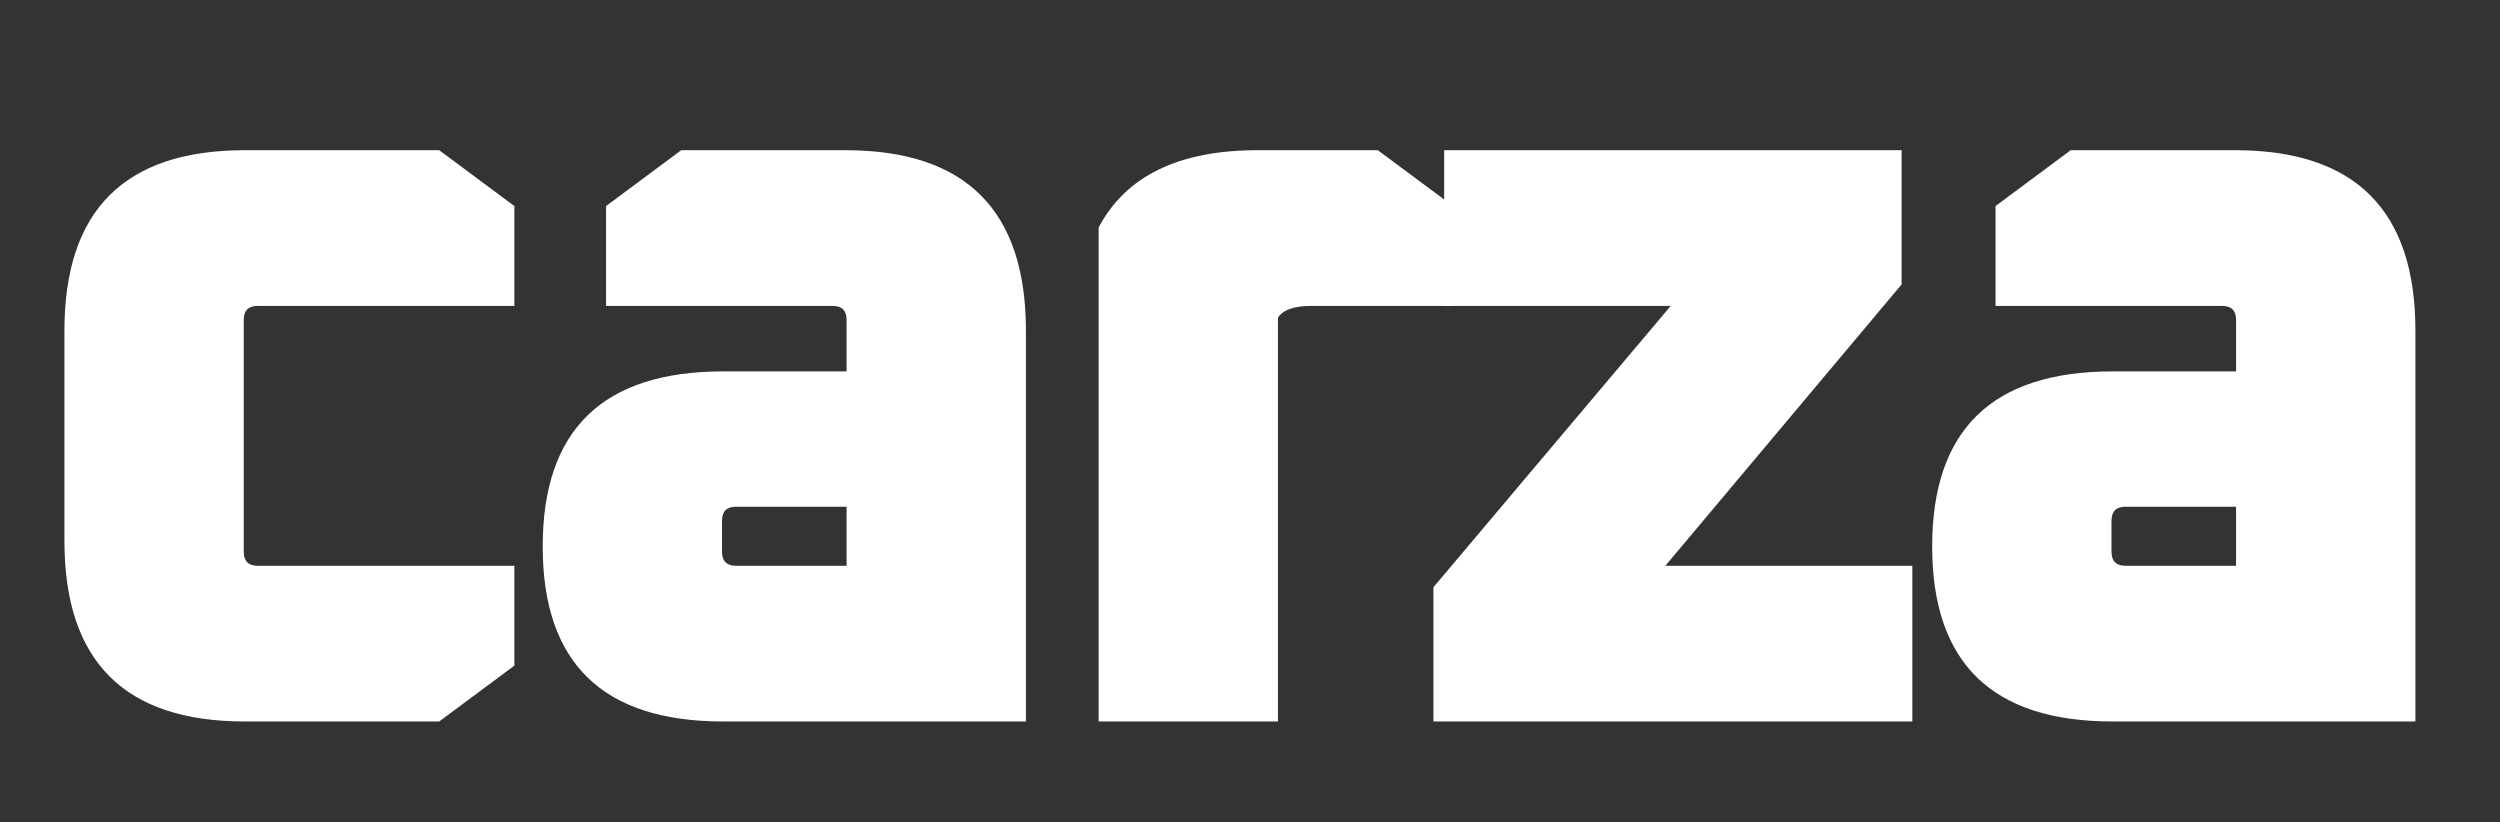 <svg width="149" height="49" viewBox="0 0 149 49" fill="none" xmlns="http://www.w3.org/2000/svg">
<rect x="0" y="0" width="149" height="49" fill="#333333" stroke="none"/>
<g clip-path="url(#clip0_4_2)">
<path d="M85.432 43V35L99.576 18.232H86.072V8.952H113.336V16.952L99.256 33.72H113.976V43H85.432ZM125.91 43C118.742 43 115.158 39.523 115.158 32.568C115.158 25.613 118.742 22.136 125.91 22.136H133.27V19.064C133.27 18.509 132.992 18.232 132.438 18.232H118.934V12.28L123.414 8.952H133.206C140.374 8.952 143.958 12.536 143.958 19.704V43H125.91ZM125.846 32.888C125.846 33.443 126.123 33.72 126.678 33.72H133.27V30.2H126.678C126.123 30.2 125.846 30.477 125.846 31.032V32.888Z" fill="white"/>
<path d="M3.84 32.248V19.704C3.84 12.536 7.424 8.952 14.592 8.952H26.176L30.656 12.28V18.232H15.36C14.805 18.232 14.528 18.509 14.528 19.064V32.888C14.528 33.443 14.805 33.72 15.36 33.72H30.656V39.672L26.176 43H14.592C7.424 43 3.84 39.416 3.84 32.248ZM43.097 43C35.929 43 32.345 39.523 32.345 32.568C32.345 25.613 35.929 22.136 43.097 22.136H50.457V19.064C50.457 18.509 50.18 18.232 49.625 18.232H36.121V12.28L40.601 8.952H50.393C57.561 8.952 61.145 12.536 61.145 19.704V43H43.097ZM43.033 32.888C43.033 33.443 43.31 33.72 43.865 33.72H50.457V30.2H43.865C43.31 30.2 43.033 30.477 43.033 31.032V32.888ZM65.478 43V13.56C67.1 10.488 70.257 8.952 74.951 8.952H82.118L86.599 12.28V18.232H78.15C77.126 18.232 76.465 18.467 76.166 18.936V43H65.478Z" fill="white"/>
</g>
<defs>
<clipPath id="clip0_4_2">
<rect width="149" height="49" fill="white"/>
</clipPath>
</defs>
</svg>
